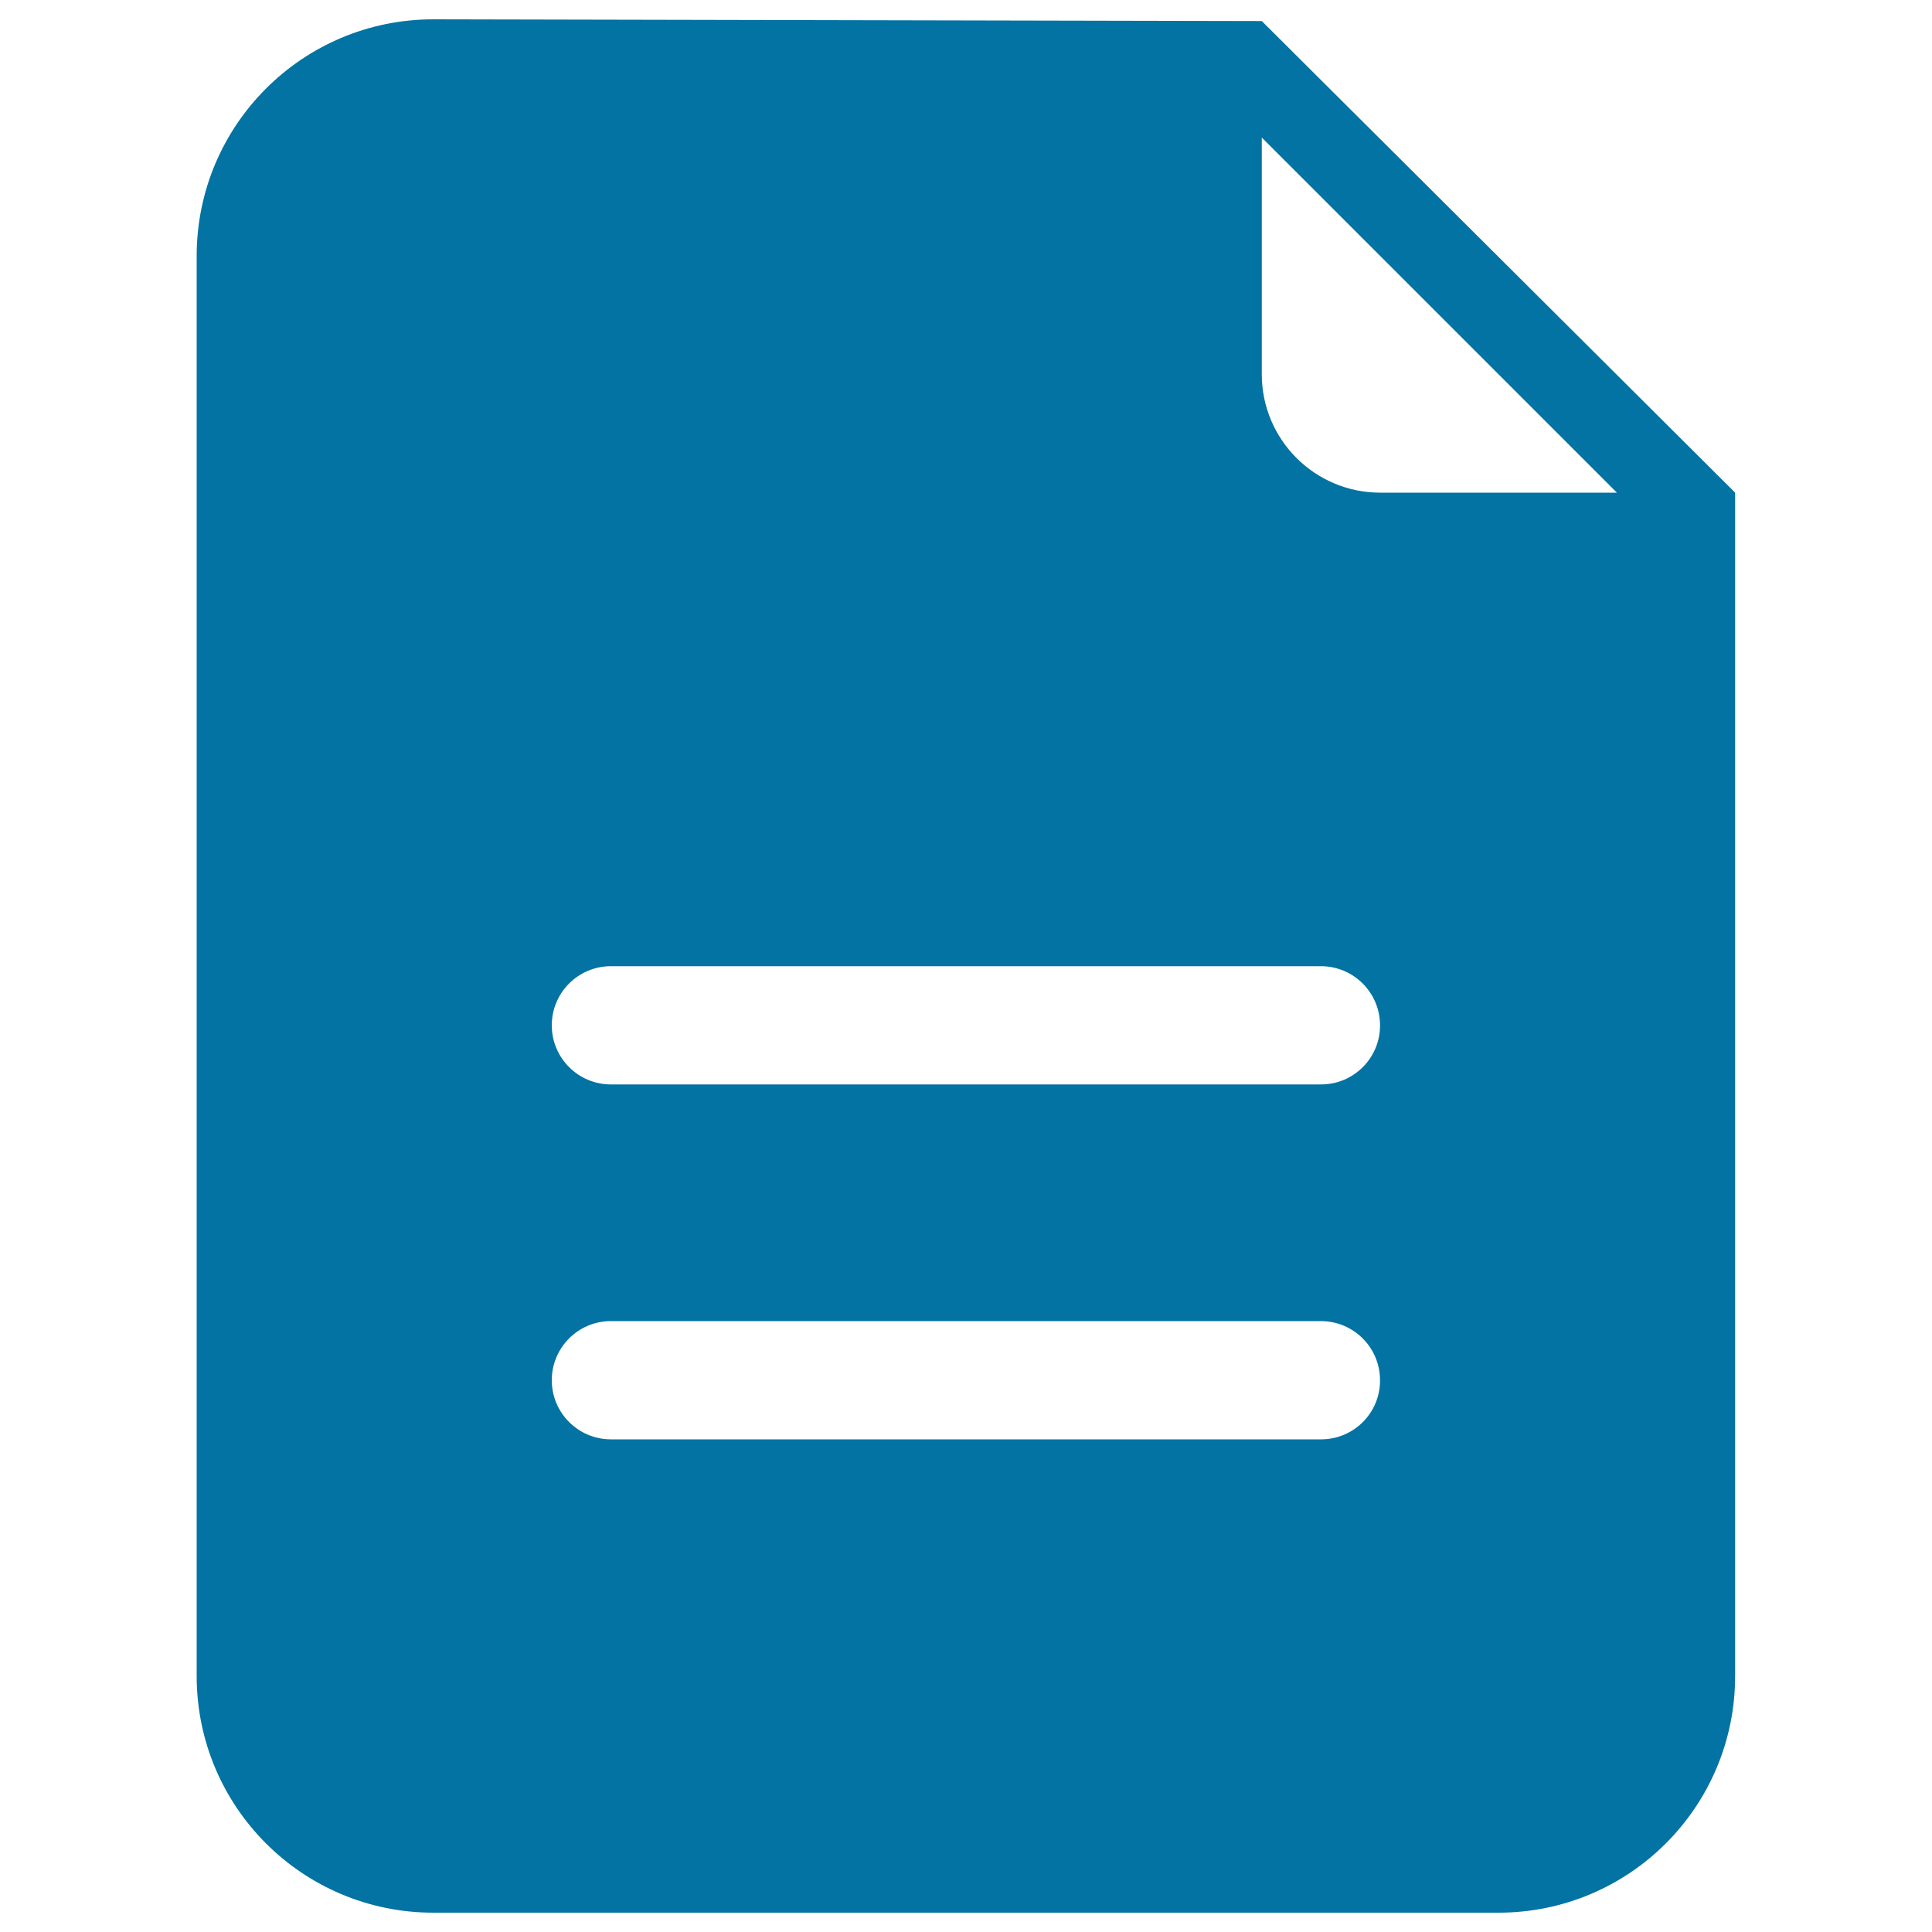 <svg xmlns="http://www.w3.org/2000/svg" viewBox="0 0 1000 1000" style="fill:#0273a2">
<title>File Black Rounded Symbol SVG icon</title>
<g><g id="_x31__1_"><g><path d="M653.1,10.9c-3.9,0-428.8-0.9-428.8-0.9c-67.7,0-122.5,54.8-122.5,122.5v735c0,67.7,54.8,122.5,122.5,122.5h551.3c67.7,0,122.5-54.8,122.5-122.5V255L653.1,10.9z M683.8,745H316.2c-16.9,0-30.6-13.7-30.6-30.6c0-16.9,13.7-30.6,30.6-30.6h367.5c16.9,0,30.6,13.7,30.6,30.6C714.4,731.3,700.7,745,683.8,745z M683.8,561.3H316.2c-16.9,0-30.6-13.7-30.6-30.6s13.7-30.6,30.6-30.6h367.5c16.9,0,30.6,13.7,30.6,30.6C714.4,547.5,700.7,561.3,683.8,561.3z M714.4,255c-33.8,0-61.3-27.4-61.3-61.3c0,0,0-49.6,0-122.5L836.9,255H714.4z"/></g></g></g>
</svg>